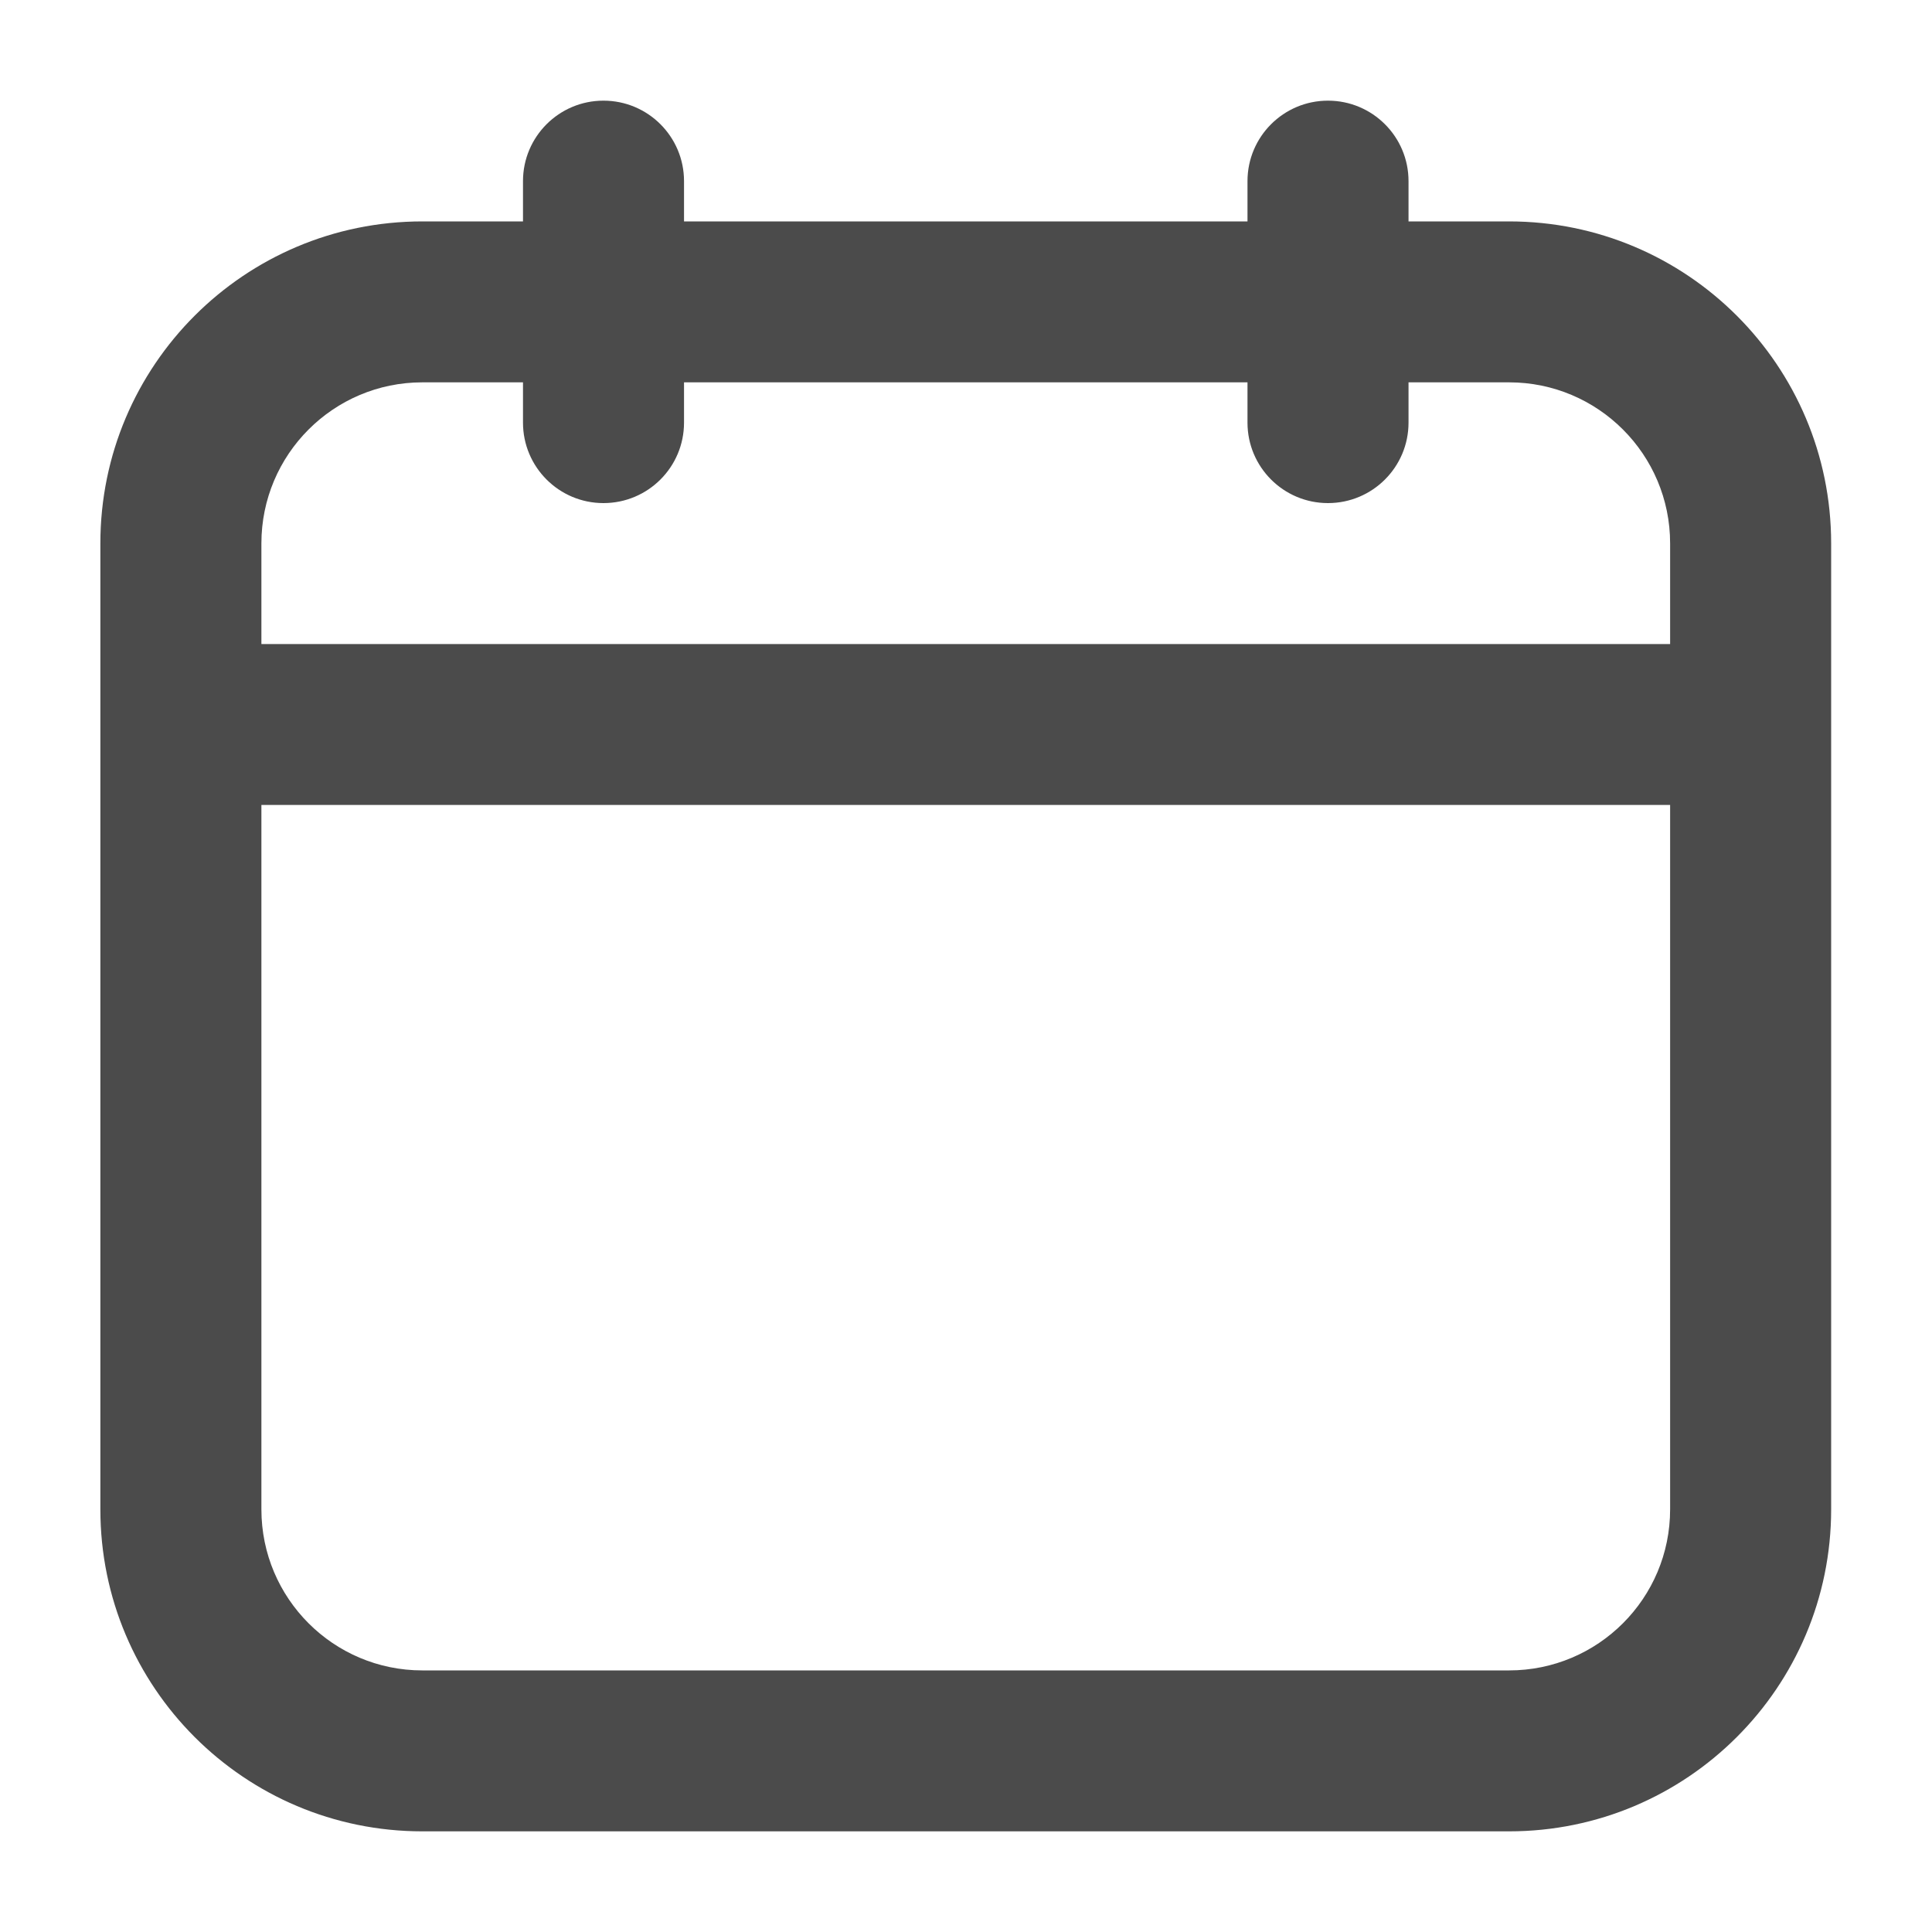 <svg width="20" height="20" viewBox="0 0 20 20" fill="none" xmlns="http://www.w3.org/2000/svg">
<path fill-rule="evenodd" clip-rule="evenodd" d="M6.247 1.042C6.708 1.042 7.081 1.415 7.081 1.875V2.292L12.914 2.292V1.875C12.914 1.415 13.287 1.042 13.747 1.042C14.208 1.042 14.581 1.415 14.581 1.875V2.292L15.622 2.292C17.463 2.292 18.956 3.784 18.956 5.625V15.625C18.956 17.466 17.463 18.958 15.622 18.958L4.372 18.958C2.531 18.958 1.039 17.466 1.039 15.625L1.039 7.5L1.039 5.625C1.039 3.784 2.531 2.292 4.372 2.292L5.414 2.292V1.875C5.414 1.415 5.787 1.042 6.247 1.042ZM5.414 3.958L4.372 3.958C3.452 3.958 2.706 4.705 2.706 5.625V6.667H17.289V5.625C17.289 4.705 16.543 3.958 15.622 3.958L14.581 3.958V4.375C14.581 4.835 14.208 5.208 13.747 5.208C13.287 5.208 12.914 4.835 12.914 4.375V3.958L7.081 3.958V4.375C7.081 4.835 6.708 5.208 6.247 5.208C5.787 5.208 5.414 4.835 5.414 4.375V3.958ZM17.289 8.333H2.706L2.706 15.625C2.706 16.546 3.452 17.292 4.372 17.292H15.622C16.543 17.292 17.289 16.546 17.289 15.625V8.333Z" fill="#4B4B4B"/>
</svg>
